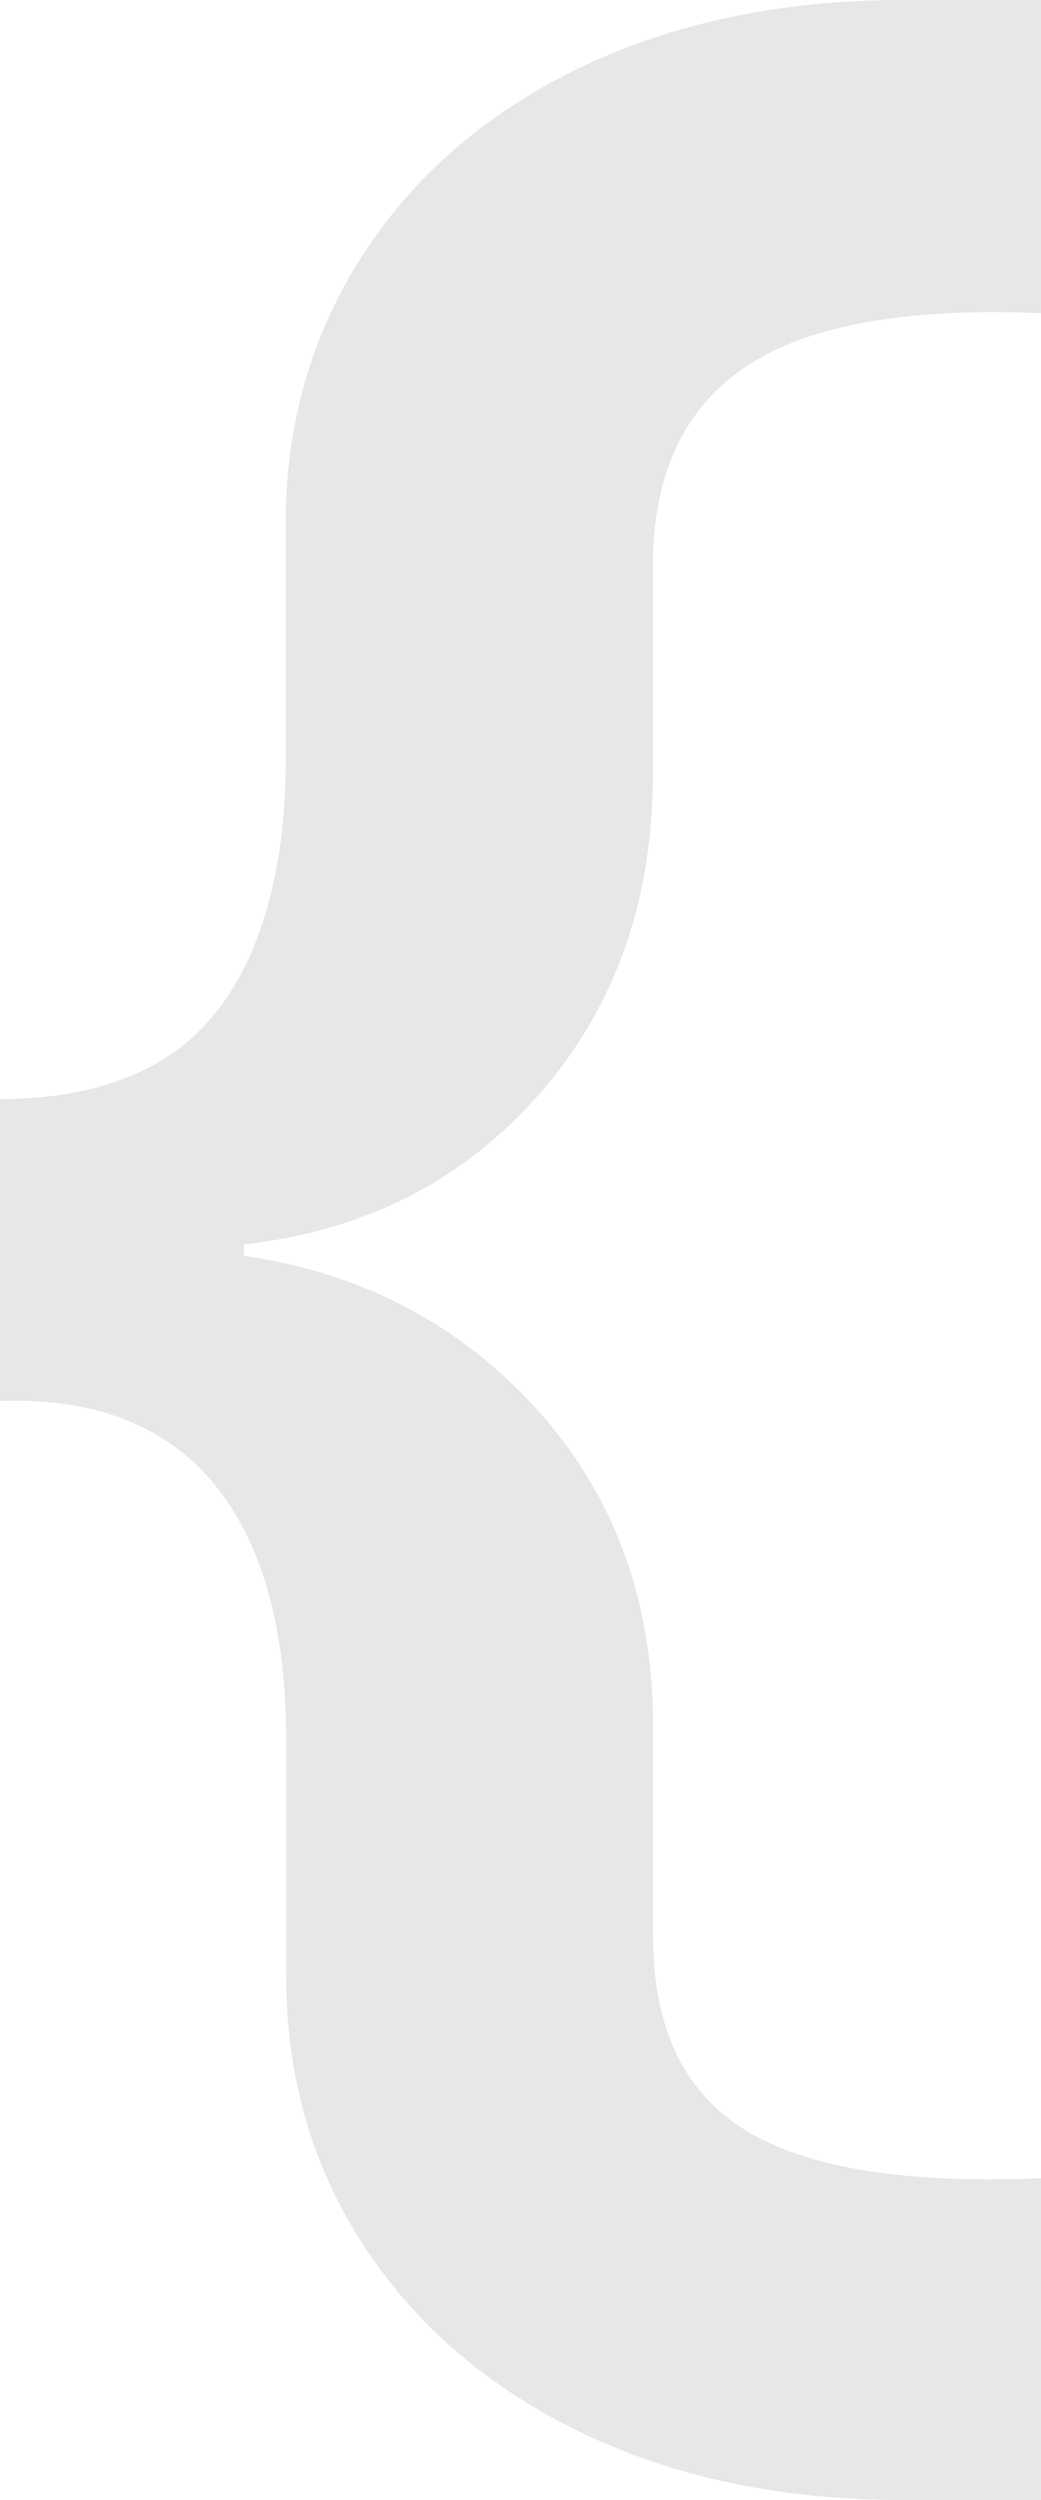 <?xml version="1.0" encoding="UTF-8"?> <svg xmlns="http://www.w3.org/2000/svg" id="Layer_2" data-name="Layer 2" viewBox="0 0 45 108"><defs><style> .cls-1 { fill: #e8e6e6; stroke-width: 0px; } </style></defs><g id="_Слой_1" data-name="Слой 1"><path class="cls-1" d="M0,60.52v-13.04c2.69,0,4.94-.51,6.76-1.54s3.21-2.67,4.16-4.92c.95-2.26,1.43-4.98,1.43-8.18v-10.21c0-4.35,1.13-8.24,3.38-11.69,2.25-3.45,5.4-6.13,9.43-8.06C29.2.97,33.82,0,39.02,0h5.98v13.53c-5.89-.25-10.16.54-12.81,2.34-2.65,1.81-3.97,4.67-3.97,8.61v8.98c0,5.49-1.65,10.1-4.94,13.84-3.29,3.73-7.54,5.88-12.74,6.46v.49c5.12.74,9.34,2.96,12.68,6.65,3.33,3.69,5.01,8.24,5.01,13.65v9.1c0,3.93,1.32,6.72,3.97,8.36,2.64,1.64,6.91,2.34,12.81,2.09v13.9h-5.98c-5.2,0-9.82-.96-13.85-2.89-4.03-1.93-7.17-4.62-9.43-8.06-2.26-3.45-3.38-7.34-3.38-11.69v-10.21c0-3.28-.48-6.03-1.43-8.24-.96-2.21-2.34-3.86-4.16-4.92-1.82-1.07-4.08-1.56-6.76-1.47Z"></path></g></svg> 
